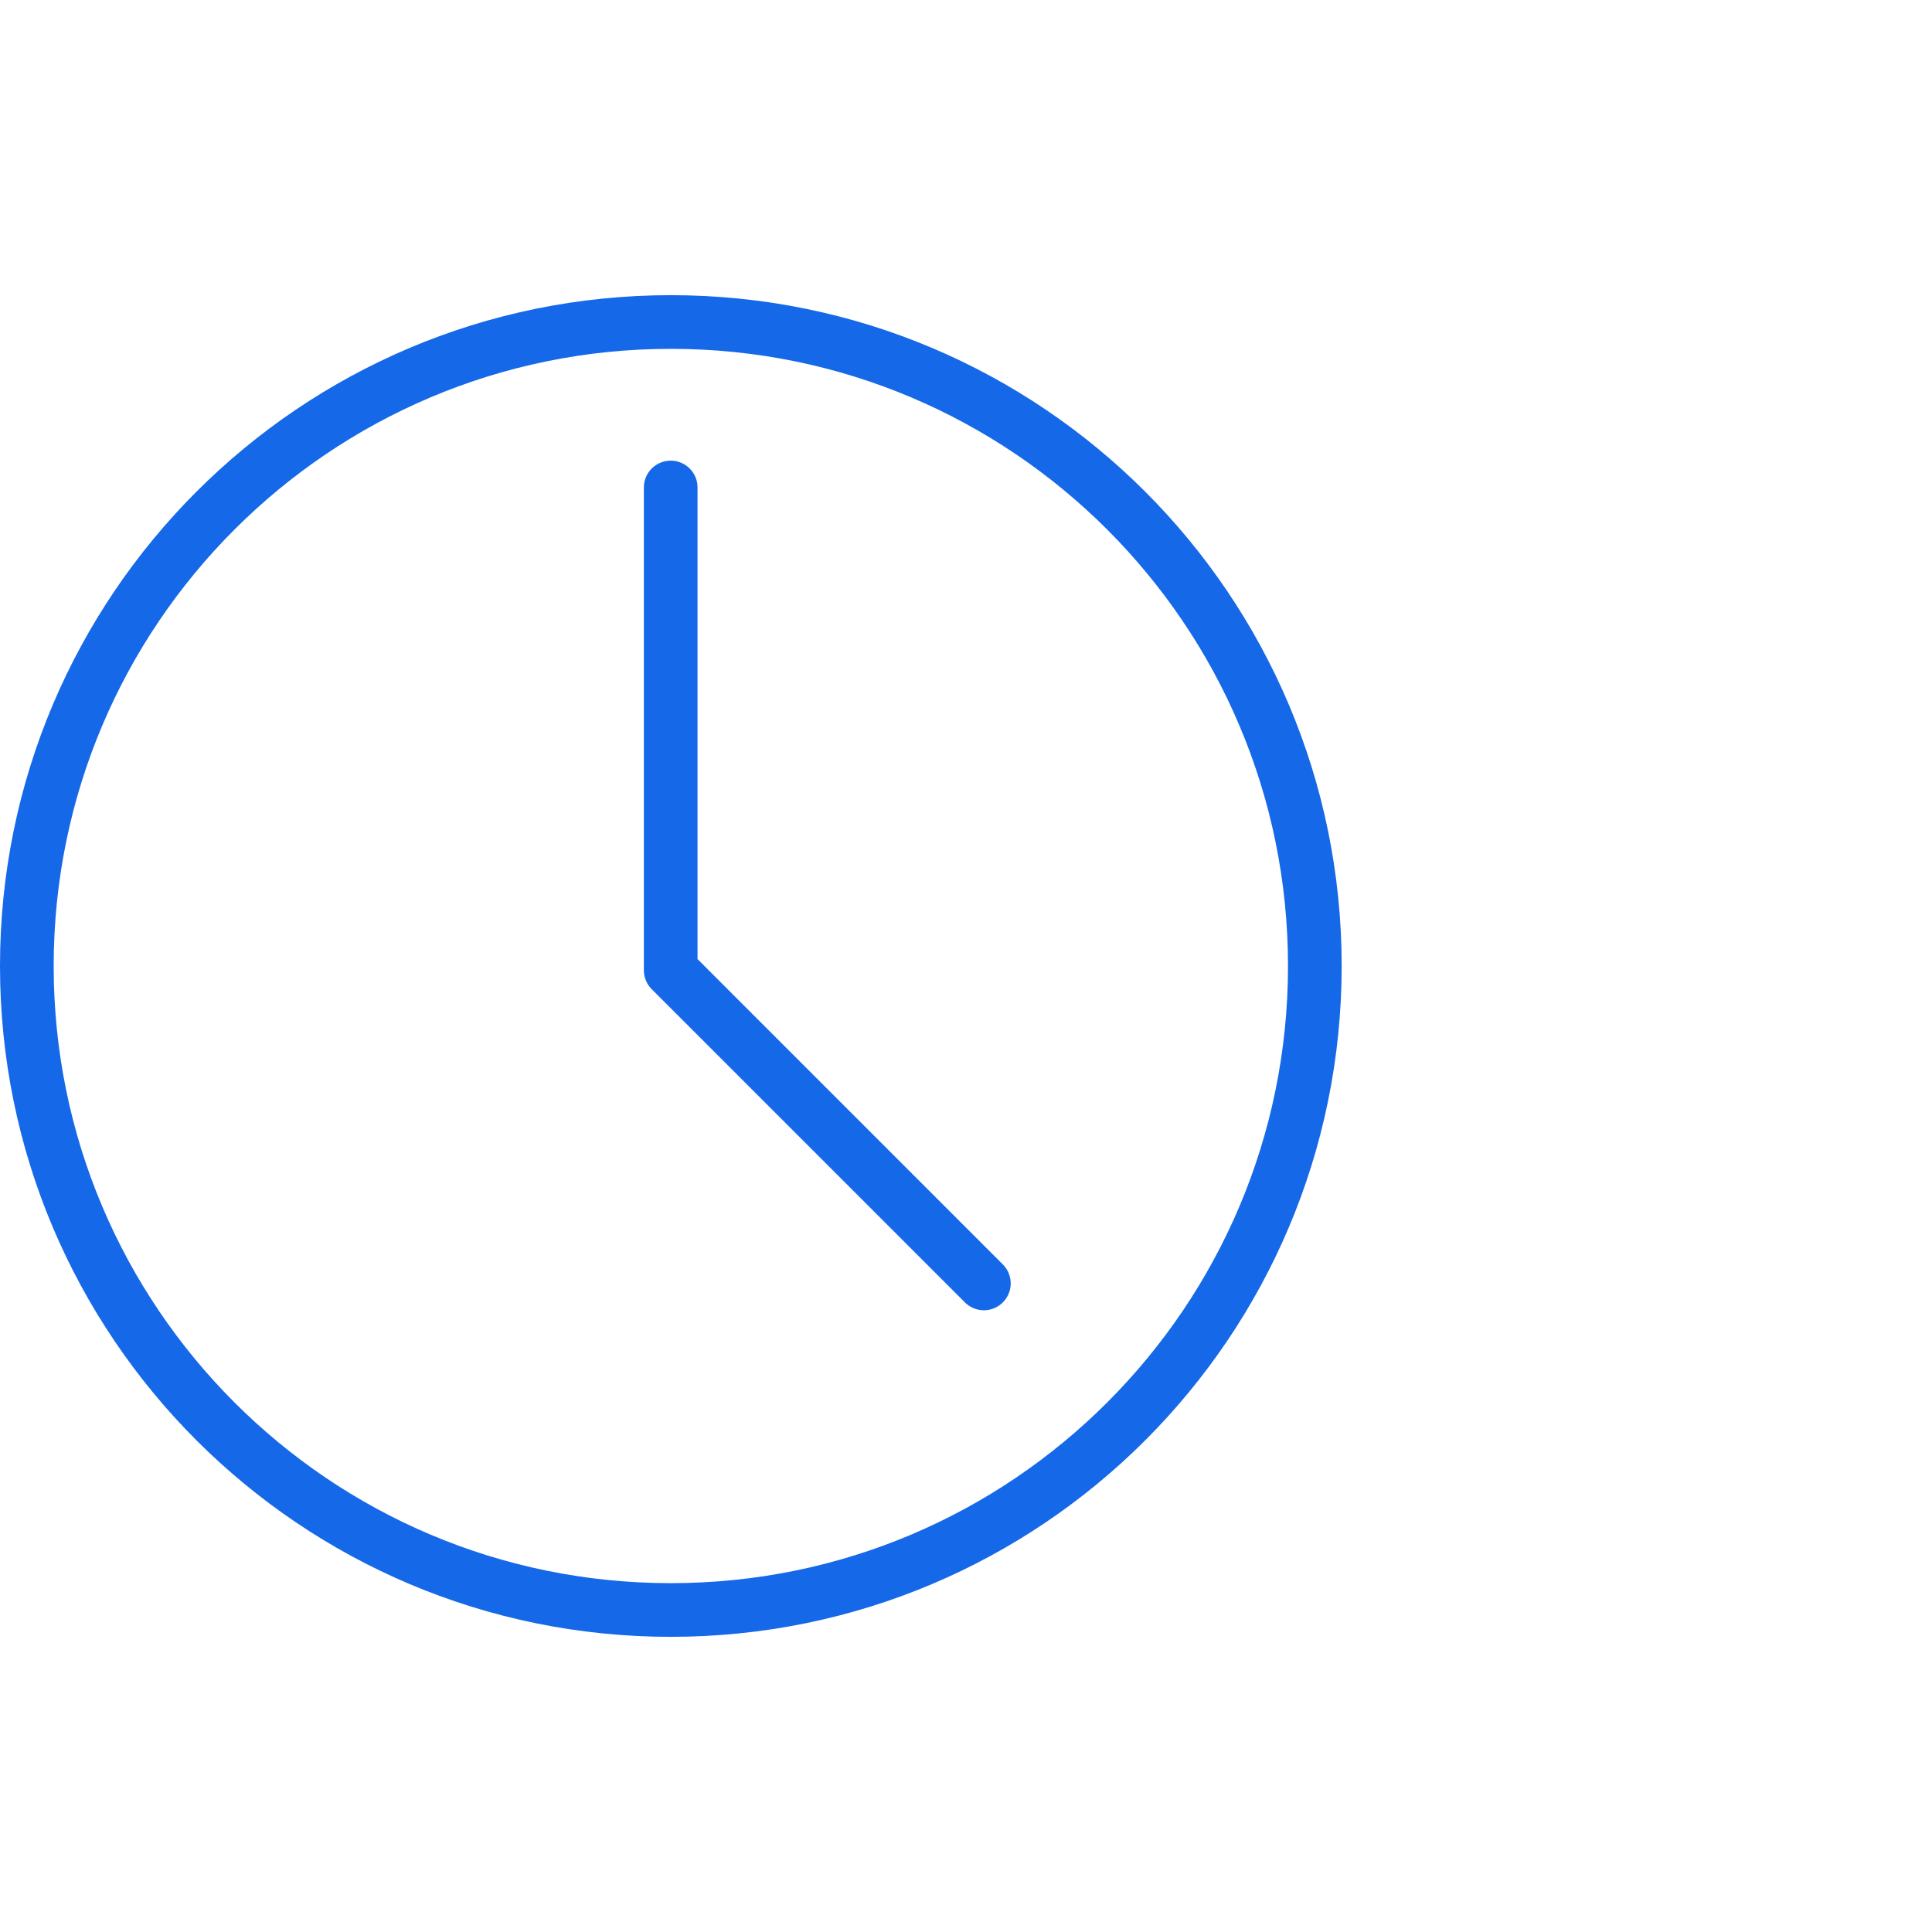 <?xml version="1.0" encoding="UTF-8"?> <svg xmlns="http://www.w3.org/2000/svg" width="72" height="72" viewBox="0 0 72 72" fill="none"> <path d="M25 60C38.255 60 49 49.255 49 36C49 22.745 38.255 12 25 12C11.745 12 1 22.745 1 36C1 49.255 11.745 60 25 60Z" stroke="#1568E8" stroke-width="2" stroke-linecap="round" stroke-linejoin="round"></path> <path d="M24.995 18.167V36.157L36.666 47.829" stroke="#1568E8" stroke-width="2" stroke-linecap="round" stroke-linejoin="round"></path> </svg> 